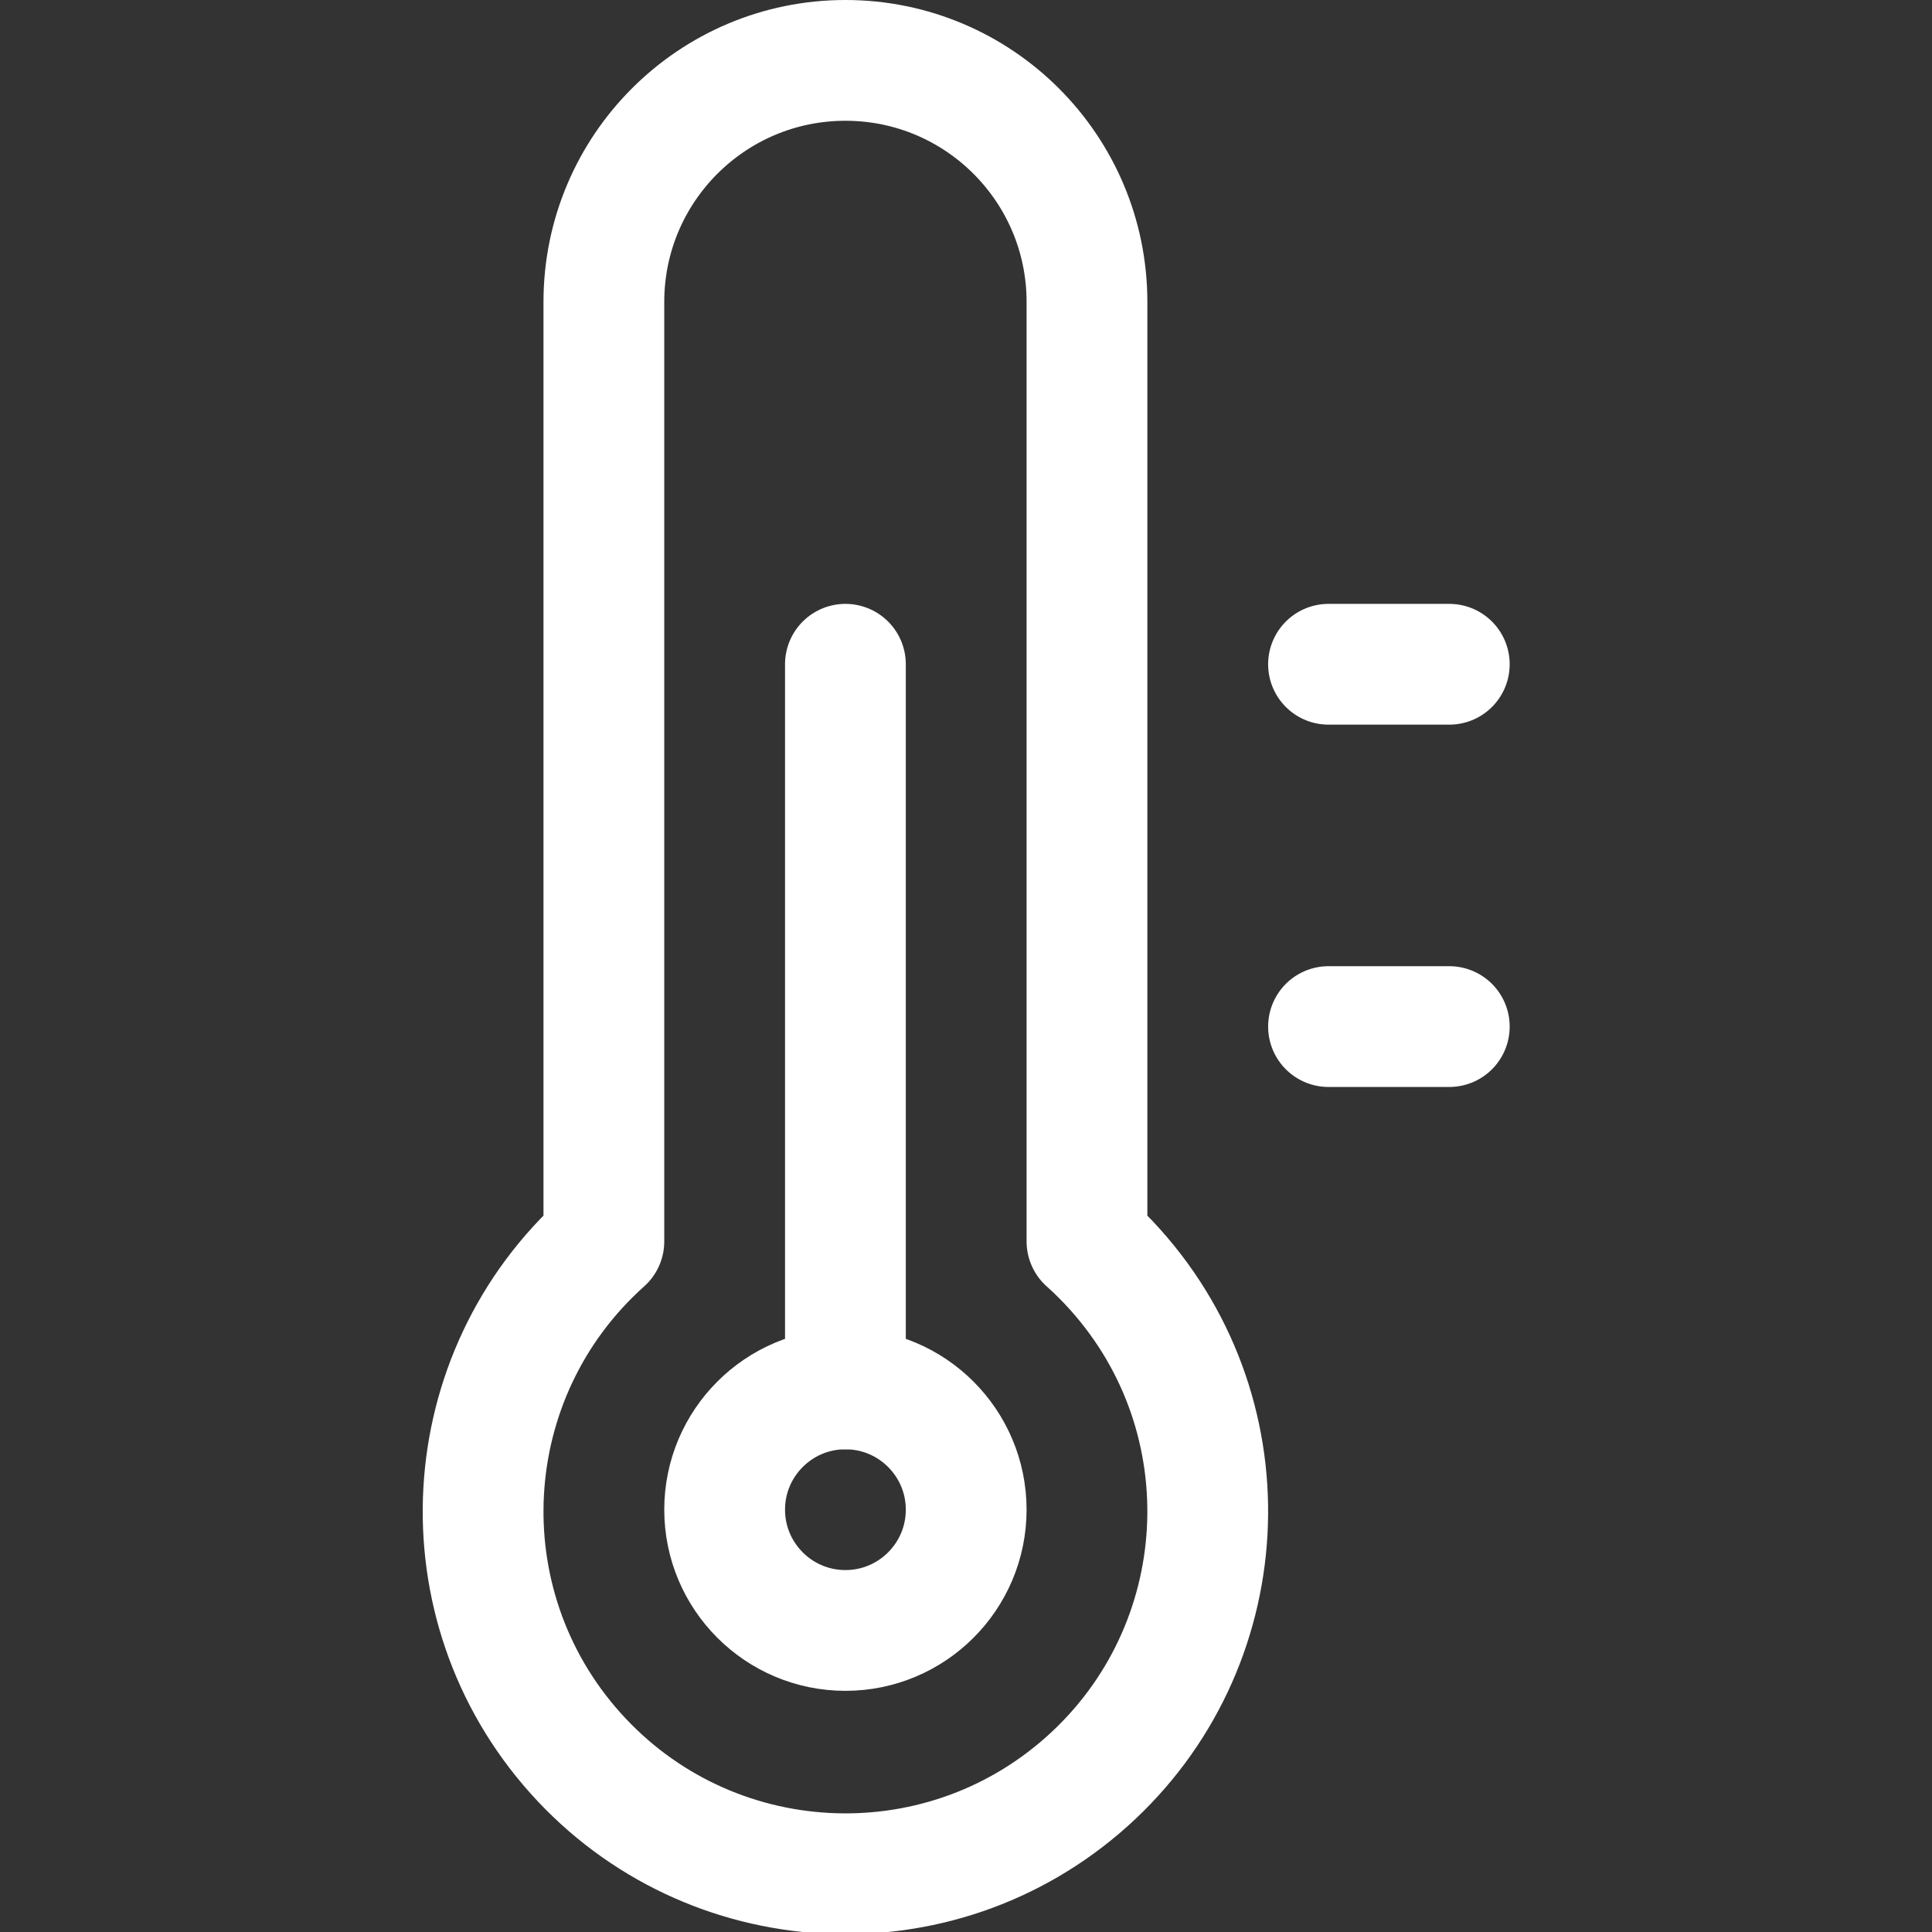 <svg xmlns="http://www.w3.org/2000/svg" version="1.1" xmlns:xlink="http://www.w3.org/1999/xlink" xmlns:svgjs="http://svgjs.com/svgjs" viewBox="0 0 40 40" width="40" height="40"><rect x="0" y="0" width="40" height="40" fill="#333333" stroke="none"/><title>Exported from Streamline App (https://app.streamlineicons.com)</title><g transform="matrix(1.667,0,0,1.667,0,0)"><path d="M 13.5,15.418V3.75c0-1.657-1.343-3-3-3s-3,1.343-3,3v11.668c-1.852,1.657-2.011,4.502-0.354,6.354 s4.502,2.011,6.354,0.354c1.852-1.657,2.011-4.502,0.354-6.354C13.743,15.648,13.625,15.529,13.5,15.418z " stroke="#ffffff" fill="none" stroke-width="1.5" stroke-linecap="round" stroke-linejoin="round"></path><path d="M 10.5,17.25 c0.828,0,1.5,0.672,1.5,1.5s-0.672,1.5-1.5,1.5S9,19.578,9,18.75S9.672,17.25,10.5,17.25z " stroke="#ffffff" fill="none" stroke-width="1.5" stroke-linecap="round" stroke-linejoin="round"></path><path d="M 10.5,8.25v9 " stroke="#ffffff" fill="none" stroke-width="1.5" stroke-linecap="round" stroke-linejoin="round"></path><path d="M 16.5,8.25H18 " stroke="#ffffff" fill="none" stroke-width="1.5" stroke-linecap="round" stroke-linejoin="round"></path><path d="M 16.5,12.75 H18" stroke="#ffffff" fill="none" stroke-width="1.5" stroke-linecap="round" stroke-linejoin="round"></path></g></svg>